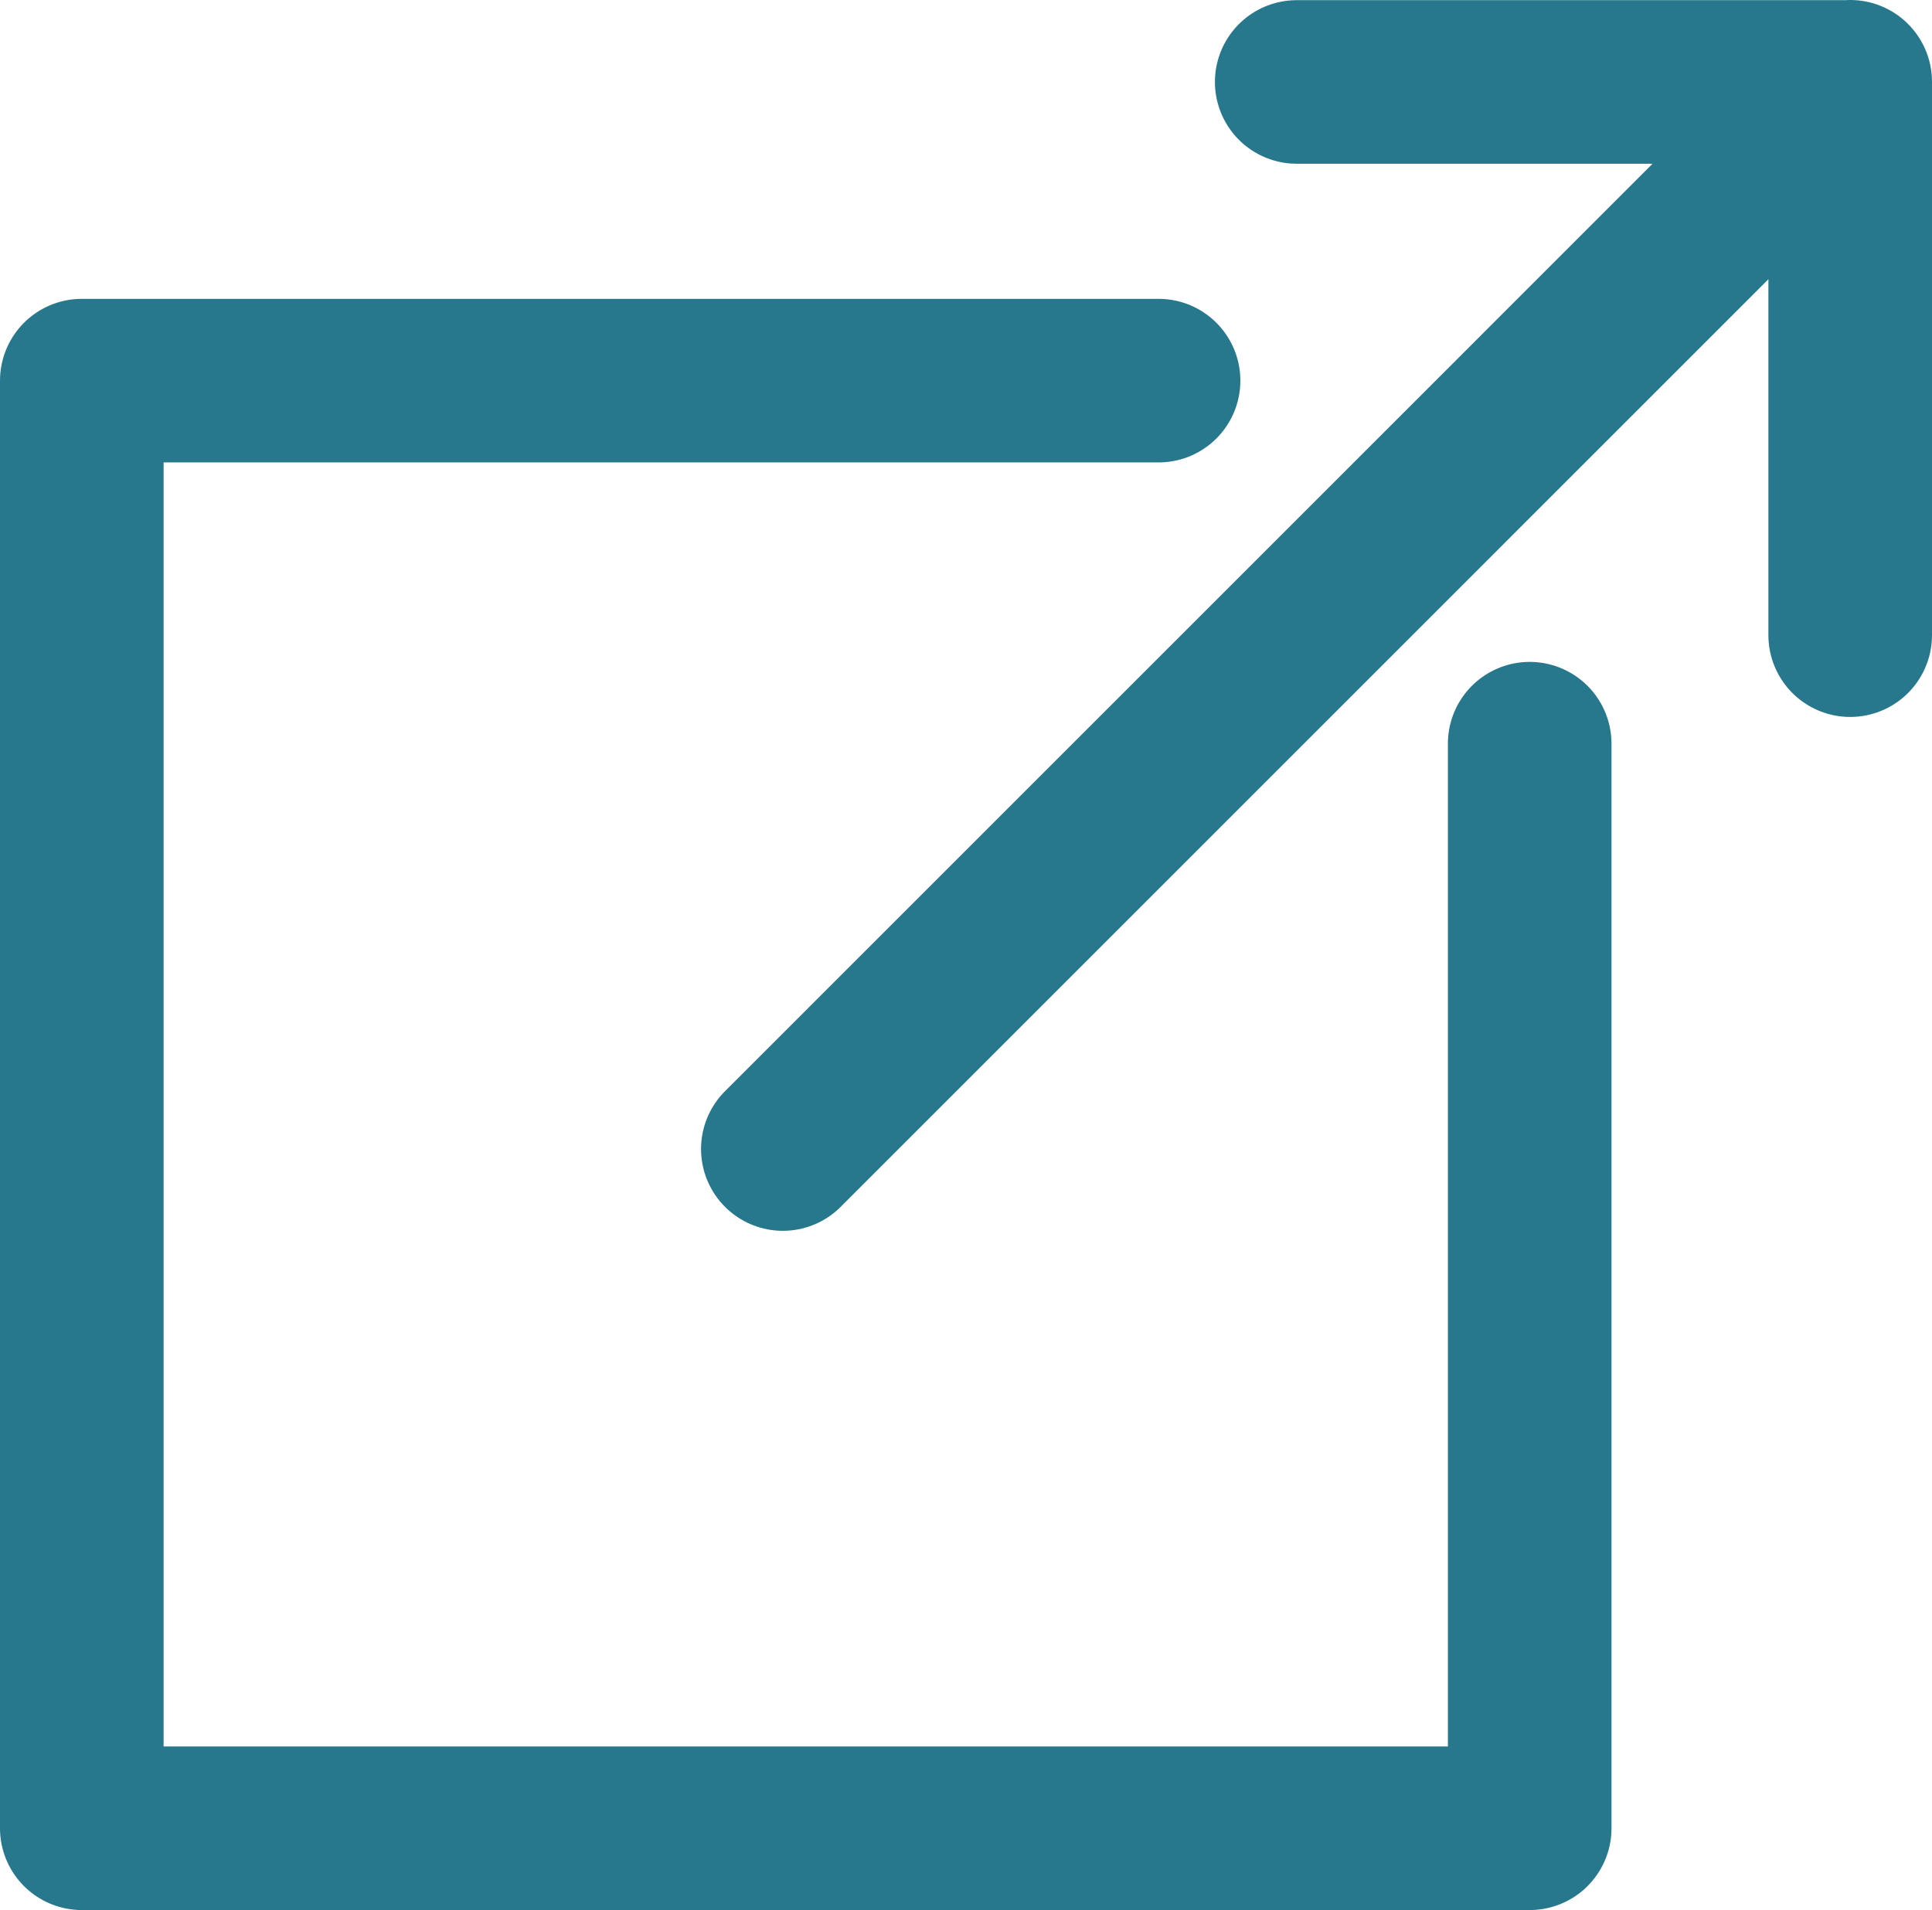 <svg xmlns="http://www.w3.org/2000/svg" width="23.618" height="23.354" viewBox="0 0 23.618 23.354">
  <path id="Path_2304" data-name="Path 2304" d="M685.354,360.977H672.191v17.7h17.7V365.416m-9.13,4.956,13.048-13.049v6.766m0-6.764h-6.766" transform="translate(-671.191 -356.323)" fill="none" stroke="#27788C" stroke-linecap="round" stroke-linejoin="round" stroke-width="2"/>
</svg>
